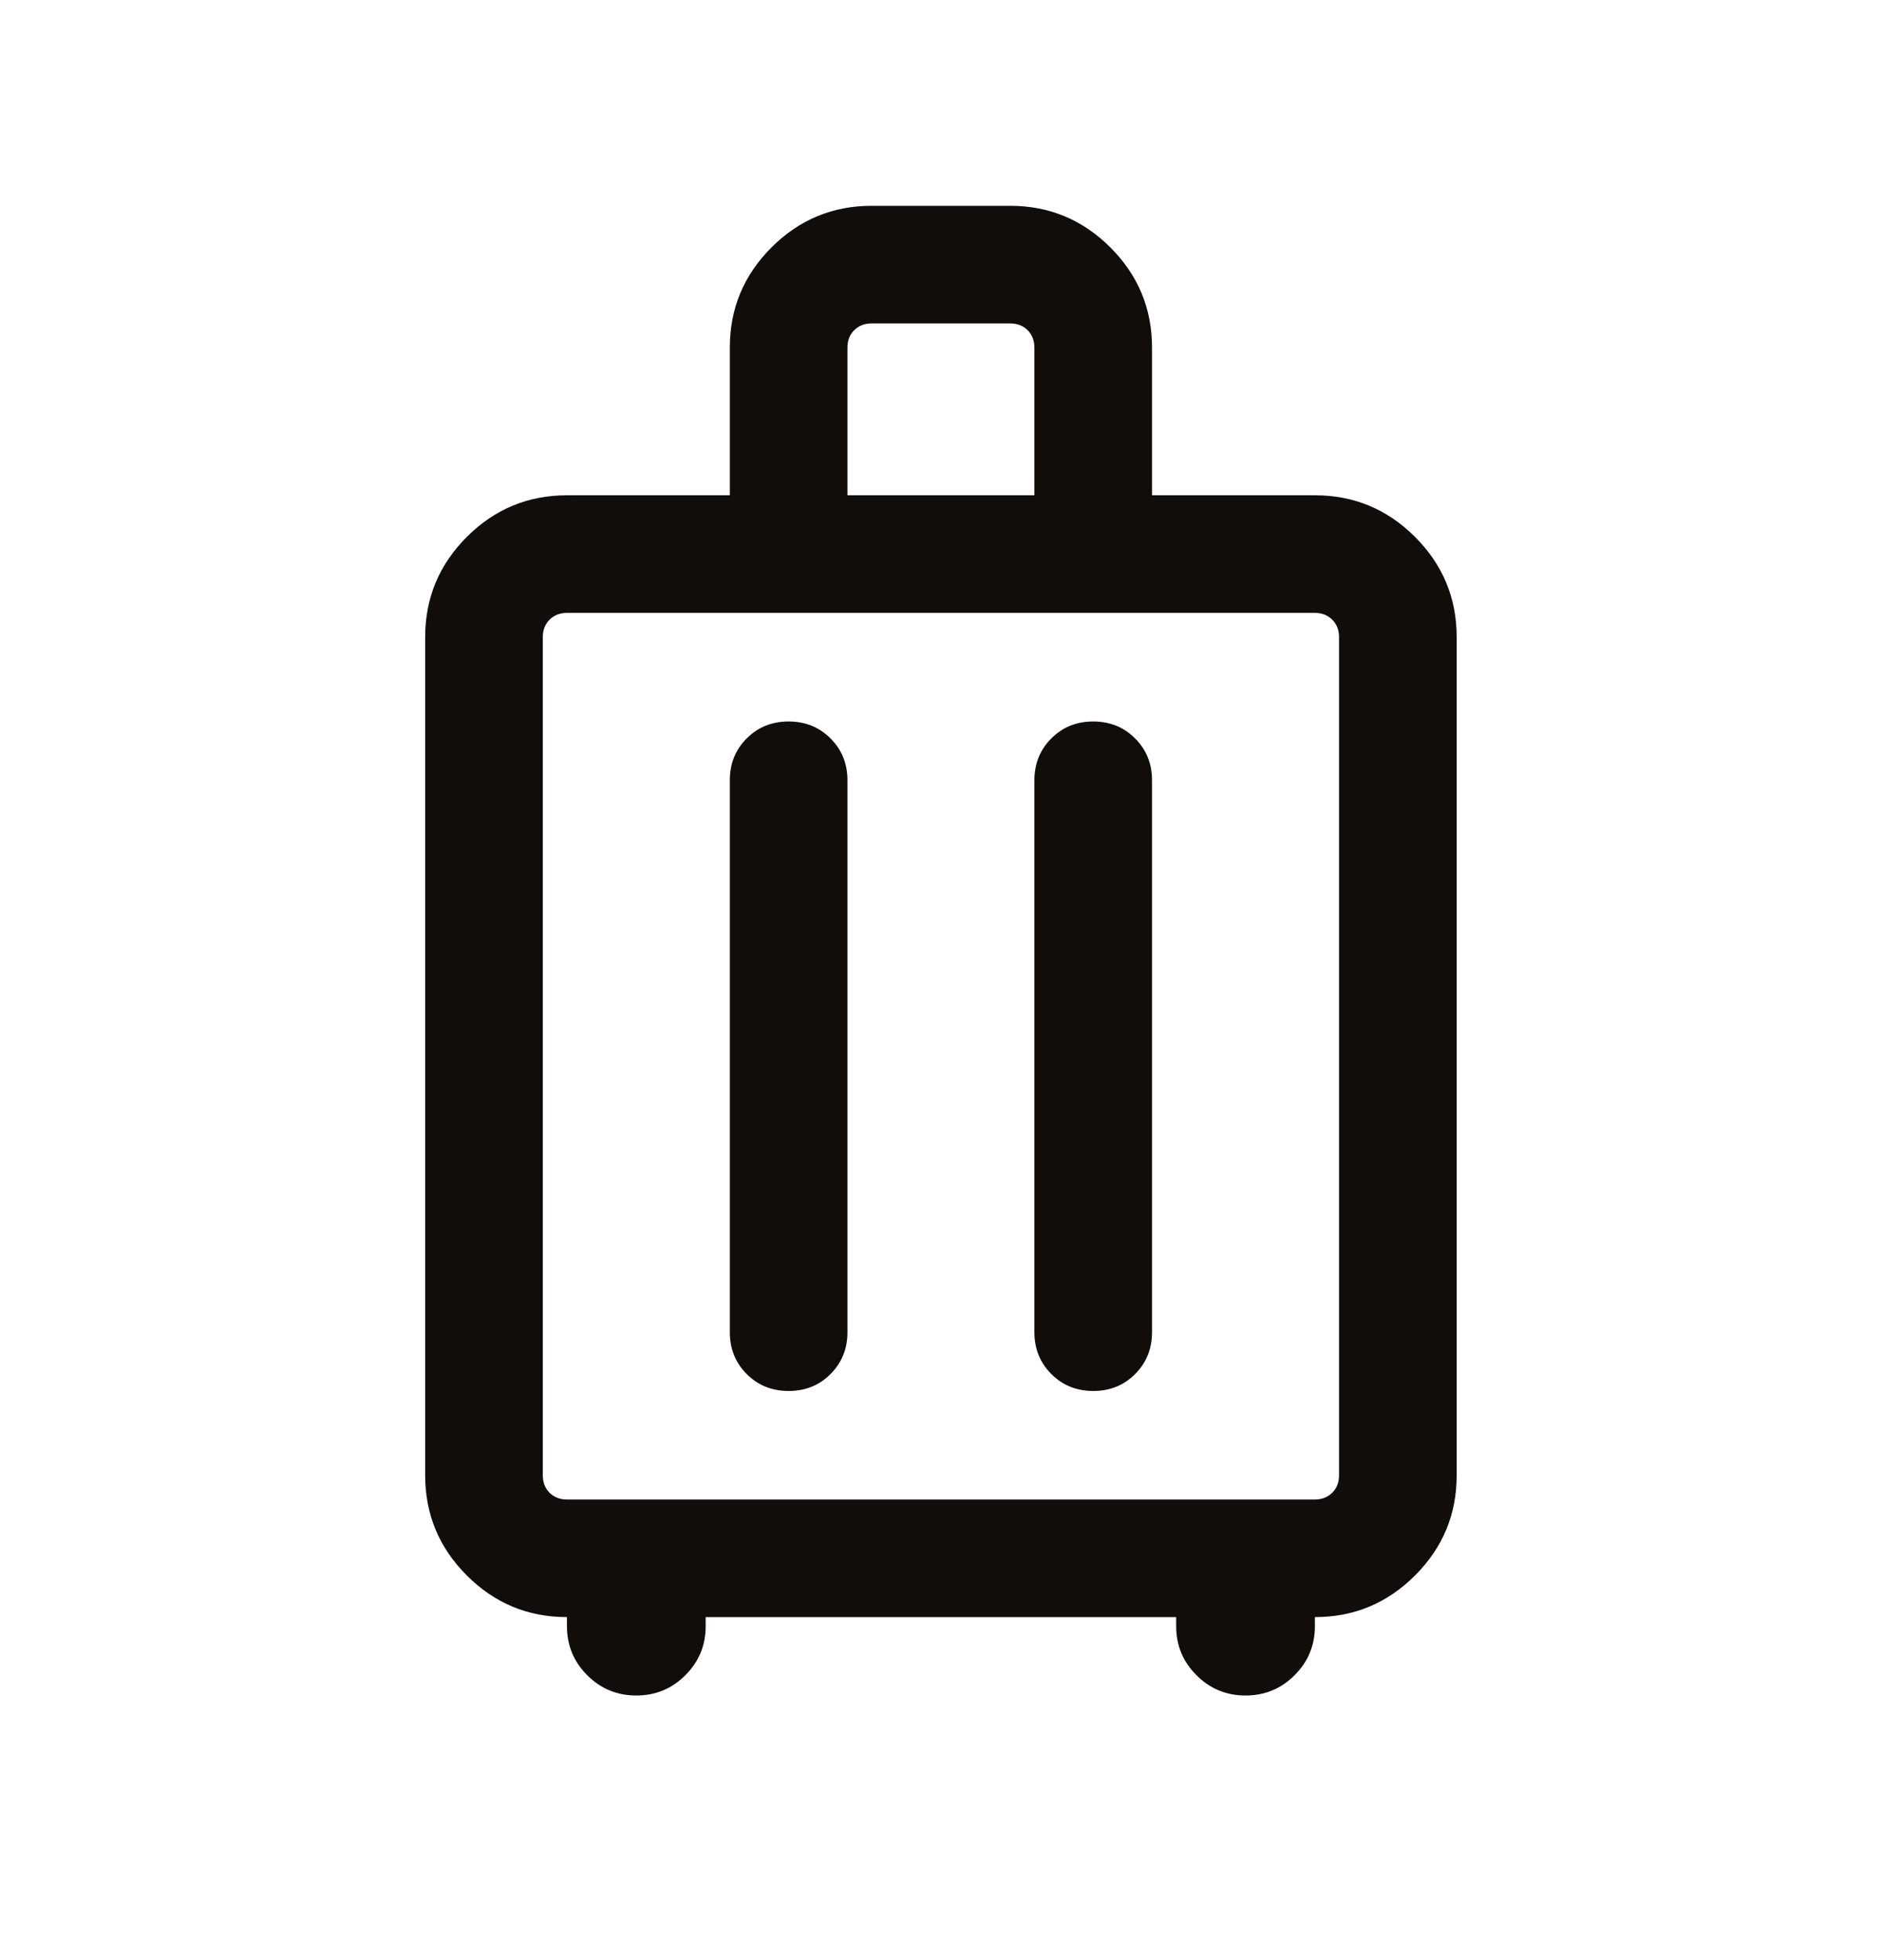 <svg width="24" height="25" viewBox="0 0 24 25" fill="none" xmlns="http://www.w3.org/2000/svg">
<path d="M7.23 20.625C6.732 20.625 6.307 20.448 5.953 20.094C5.599 19.74 5.422 19.315 5.422 18.817V8.125C5.422 7.628 5.599 7.202 5.953 6.848C6.307 6.494 6.732 6.317 7.23 6.317H9.307V4.433C9.307 3.936 9.484 3.51 9.838 3.156C10.192 2.802 10.617 2.625 11.114 2.625H12.883C13.38 2.625 13.806 2.802 14.16 3.156C14.514 3.51 14.691 3.936 14.691 4.433V6.317H16.768C17.265 6.317 17.691 6.494 18.045 6.848C18.399 7.202 18.576 7.628 18.576 8.125V18.817C18.576 19.315 18.399 19.74 18.045 20.094C17.691 20.448 17.265 20.625 16.768 20.625V20.741C16.768 20.985 16.682 21.194 16.509 21.366C16.337 21.539 16.128 21.625 15.883 21.625C15.639 21.625 15.43 21.539 15.258 21.366C15.085 21.194 14.999 20.985 14.999 20.741V20.625H8.999V20.741C8.999 20.985 8.913 21.194 8.74 21.366C8.568 21.539 8.359 21.625 8.114 21.625C7.869 21.625 7.661 21.539 7.488 21.366C7.316 21.194 7.23 20.985 7.23 20.741V20.625ZM7.23 19.125H16.768C16.858 19.125 16.931 19.096 16.989 19.039C17.047 18.981 17.076 18.907 17.076 18.817V8.125C17.076 8.035 17.047 7.962 16.989 7.904C16.931 7.846 16.858 7.817 16.768 7.817H7.23C7.14 7.817 7.066 7.846 7.008 7.904C6.951 7.962 6.922 8.035 6.922 8.125V18.817C6.922 18.907 6.951 18.981 7.008 19.039C7.066 19.096 7.14 19.125 7.23 19.125ZM10.056 9.202C9.844 9.202 9.666 9.274 9.522 9.418C9.378 9.562 9.307 9.74 9.307 9.952V16.991C9.307 17.203 9.379 17.381 9.522 17.525C9.666 17.669 9.844 17.741 10.057 17.741C10.27 17.741 10.448 17.669 10.591 17.525C10.735 17.381 10.807 17.203 10.807 16.991V9.952C10.807 9.74 10.735 9.562 10.591 9.418C10.447 9.274 10.269 9.202 10.056 9.202ZM13.941 9.202C13.728 9.202 13.55 9.274 13.407 9.418C13.263 9.562 13.191 9.74 13.191 9.952V16.991C13.191 17.203 13.263 17.381 13.407 17.525C13.551 17.669 13.729 17.741 13.942 17.741C14.154 17.741 14.332 17.669 14.476 17.525C14.619 17.381 14.691 17.203 14.691 16.991V9.952C14.691 9.74 14.619 9.562 14.475 9.418C14.332 9.274 14.153 9.202 13.941 9.202ZM10.807 6.317H13.191V4.433C13.191 4.343 13.162 4.269 13.105 4.212C13.047 4.154 12.973 4.125 12.883 4.125H11.114C11.024 4.125 10.951 4.154 10.893 4.212C10.835 4.269 10.807 4.343 10.807 4.433V6.317Z" fill="#100D0A"/>
</svg>
